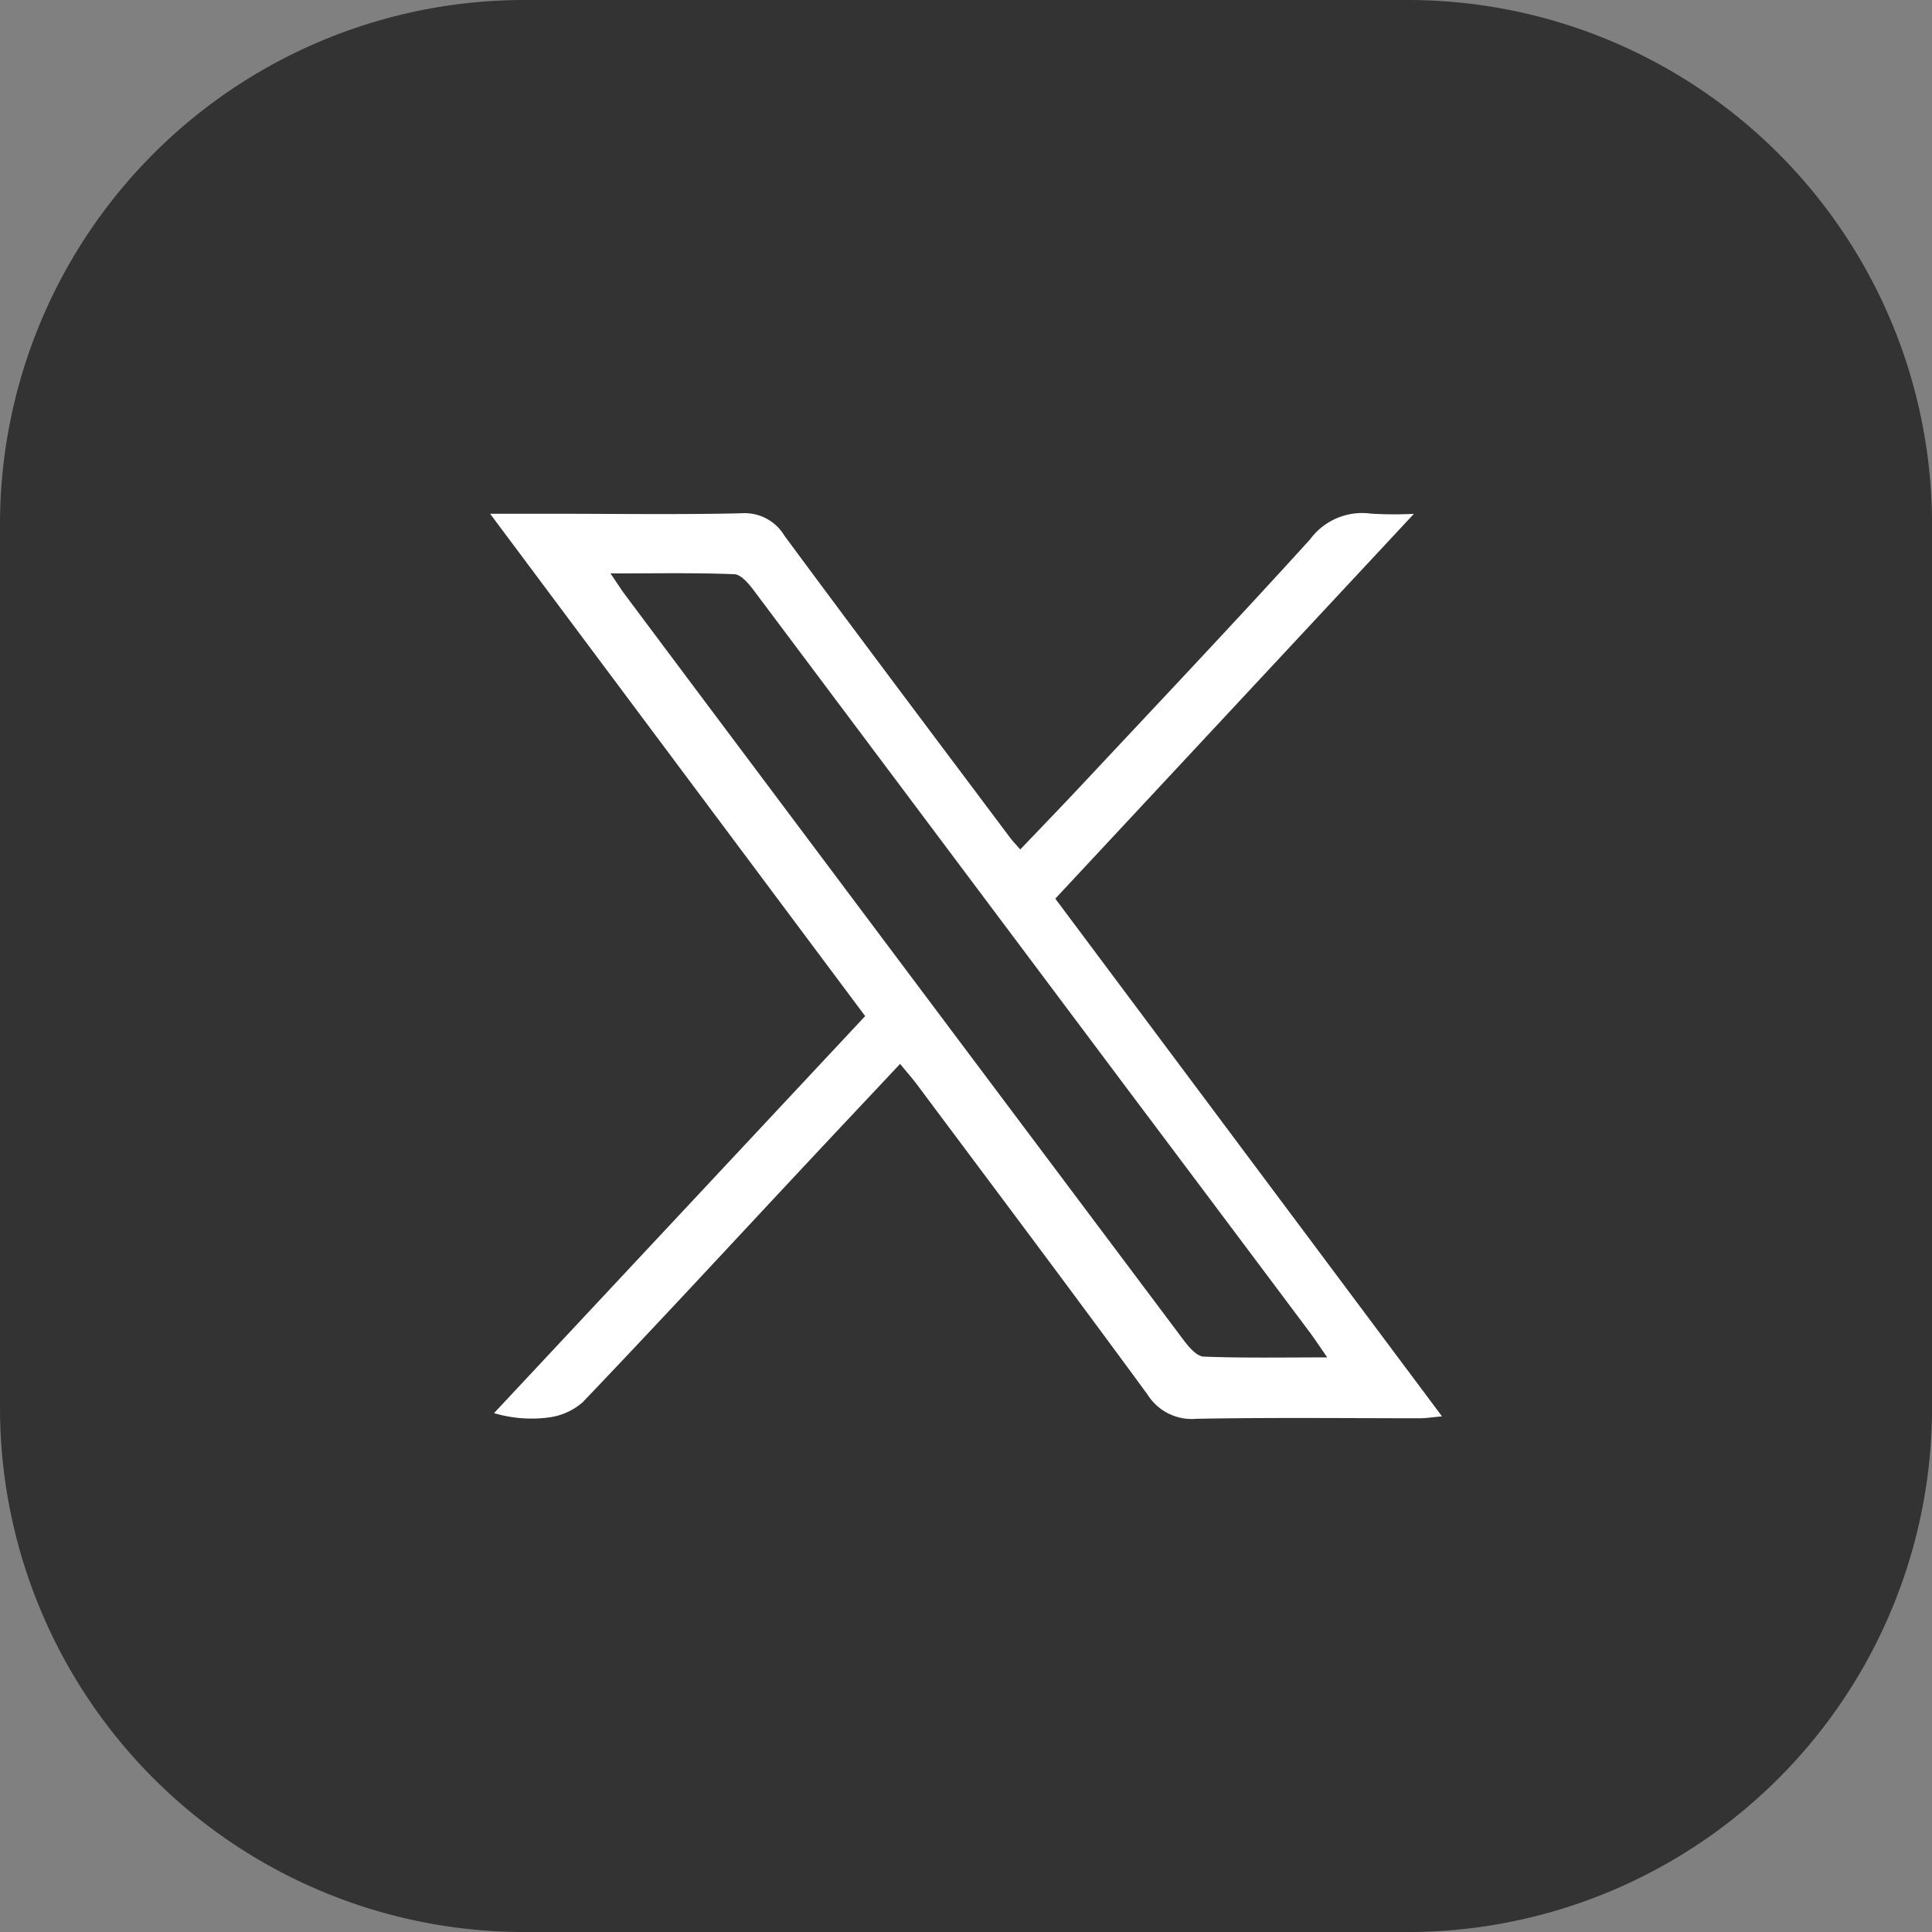 <svg xmlns="http://www.w3.org/2000/svg" width="56.77" height="56.77" viewBox="0 0 56.77 56.77">
  <rect x="0" y="0" width="56.77" height="56.77" fill="#808080" stroke="none"/>
  <g id="Group_14413" data-name="Group 14413" transform="translate(-1495.082 -130.15)">
    <path id="Path_13756" data-name="Path 13756" d="M329.831,54.361h25.955a15.407,15.407,0,0,1,15.408,15.408V95.724a15.407,15.407,0,0,1-15.408,15.408H329.831a15.408,15.408,0,0,1-15.408-15.408V69.769a15.408,15.408,0,0,1,15.408-15.408" transform="translate(1180.659 75.789)" fill="#333"/>
    <path id="Path_13763" data-name="Path 13763" d="M322.892,62.75h1.821c1.856,0,3.713.029,5.567-.014a1.359,1.359,0,0,1,1.26.658c2.192,2.967,4.41,5.911,6.623,8.864.078.105.171.2.307.357.662-.693,1.309-1.363,1.944-2.043,2.2-2.351,4.412-4.689,6.573-7.07a1.9,1.9,0,0,1,1.792-.755,11.632,11.632,0,0,0,1.258.006L339.5,74.06l11.363,15.212c-.307.029-.476.056-.643.056-2.192,0-4.383-.025-6.573.016a1.535,1.535,0,0,1-1.439-.715c-2.233-3.047-4.5-6.062-6.763-9.095-.146-.194-.307-.375-.505-.619-1.037,1.105-2.045,2.173-3.047,3.247-2.091,2.237-4.169,4.487-6.285,6.7a1.884,1.884,0,0,1-1.029.447,3.854,3.854,0,0,1-1.571-.132l10.905-11.666Zm24.6,24.792c-.21-.305-.342-.5-.48-.693q-2.632-3.517-5.268-7.027-5.548-7.407-11.095-14.808c-.15-.2-.379-.478-.579-.487-1.171-.047-2.346-.023-3.641-.023.2.289.311.472.441.643q1.784,2.388,3.575,4.777,6.411,8.558,12.829,17.113c.151.2.381.472.586.48,1.167.045,2.342.023,3.633.023" transform="translate(1186.591 82.496)" fill="#fff"/>
  </g>
</svg>
